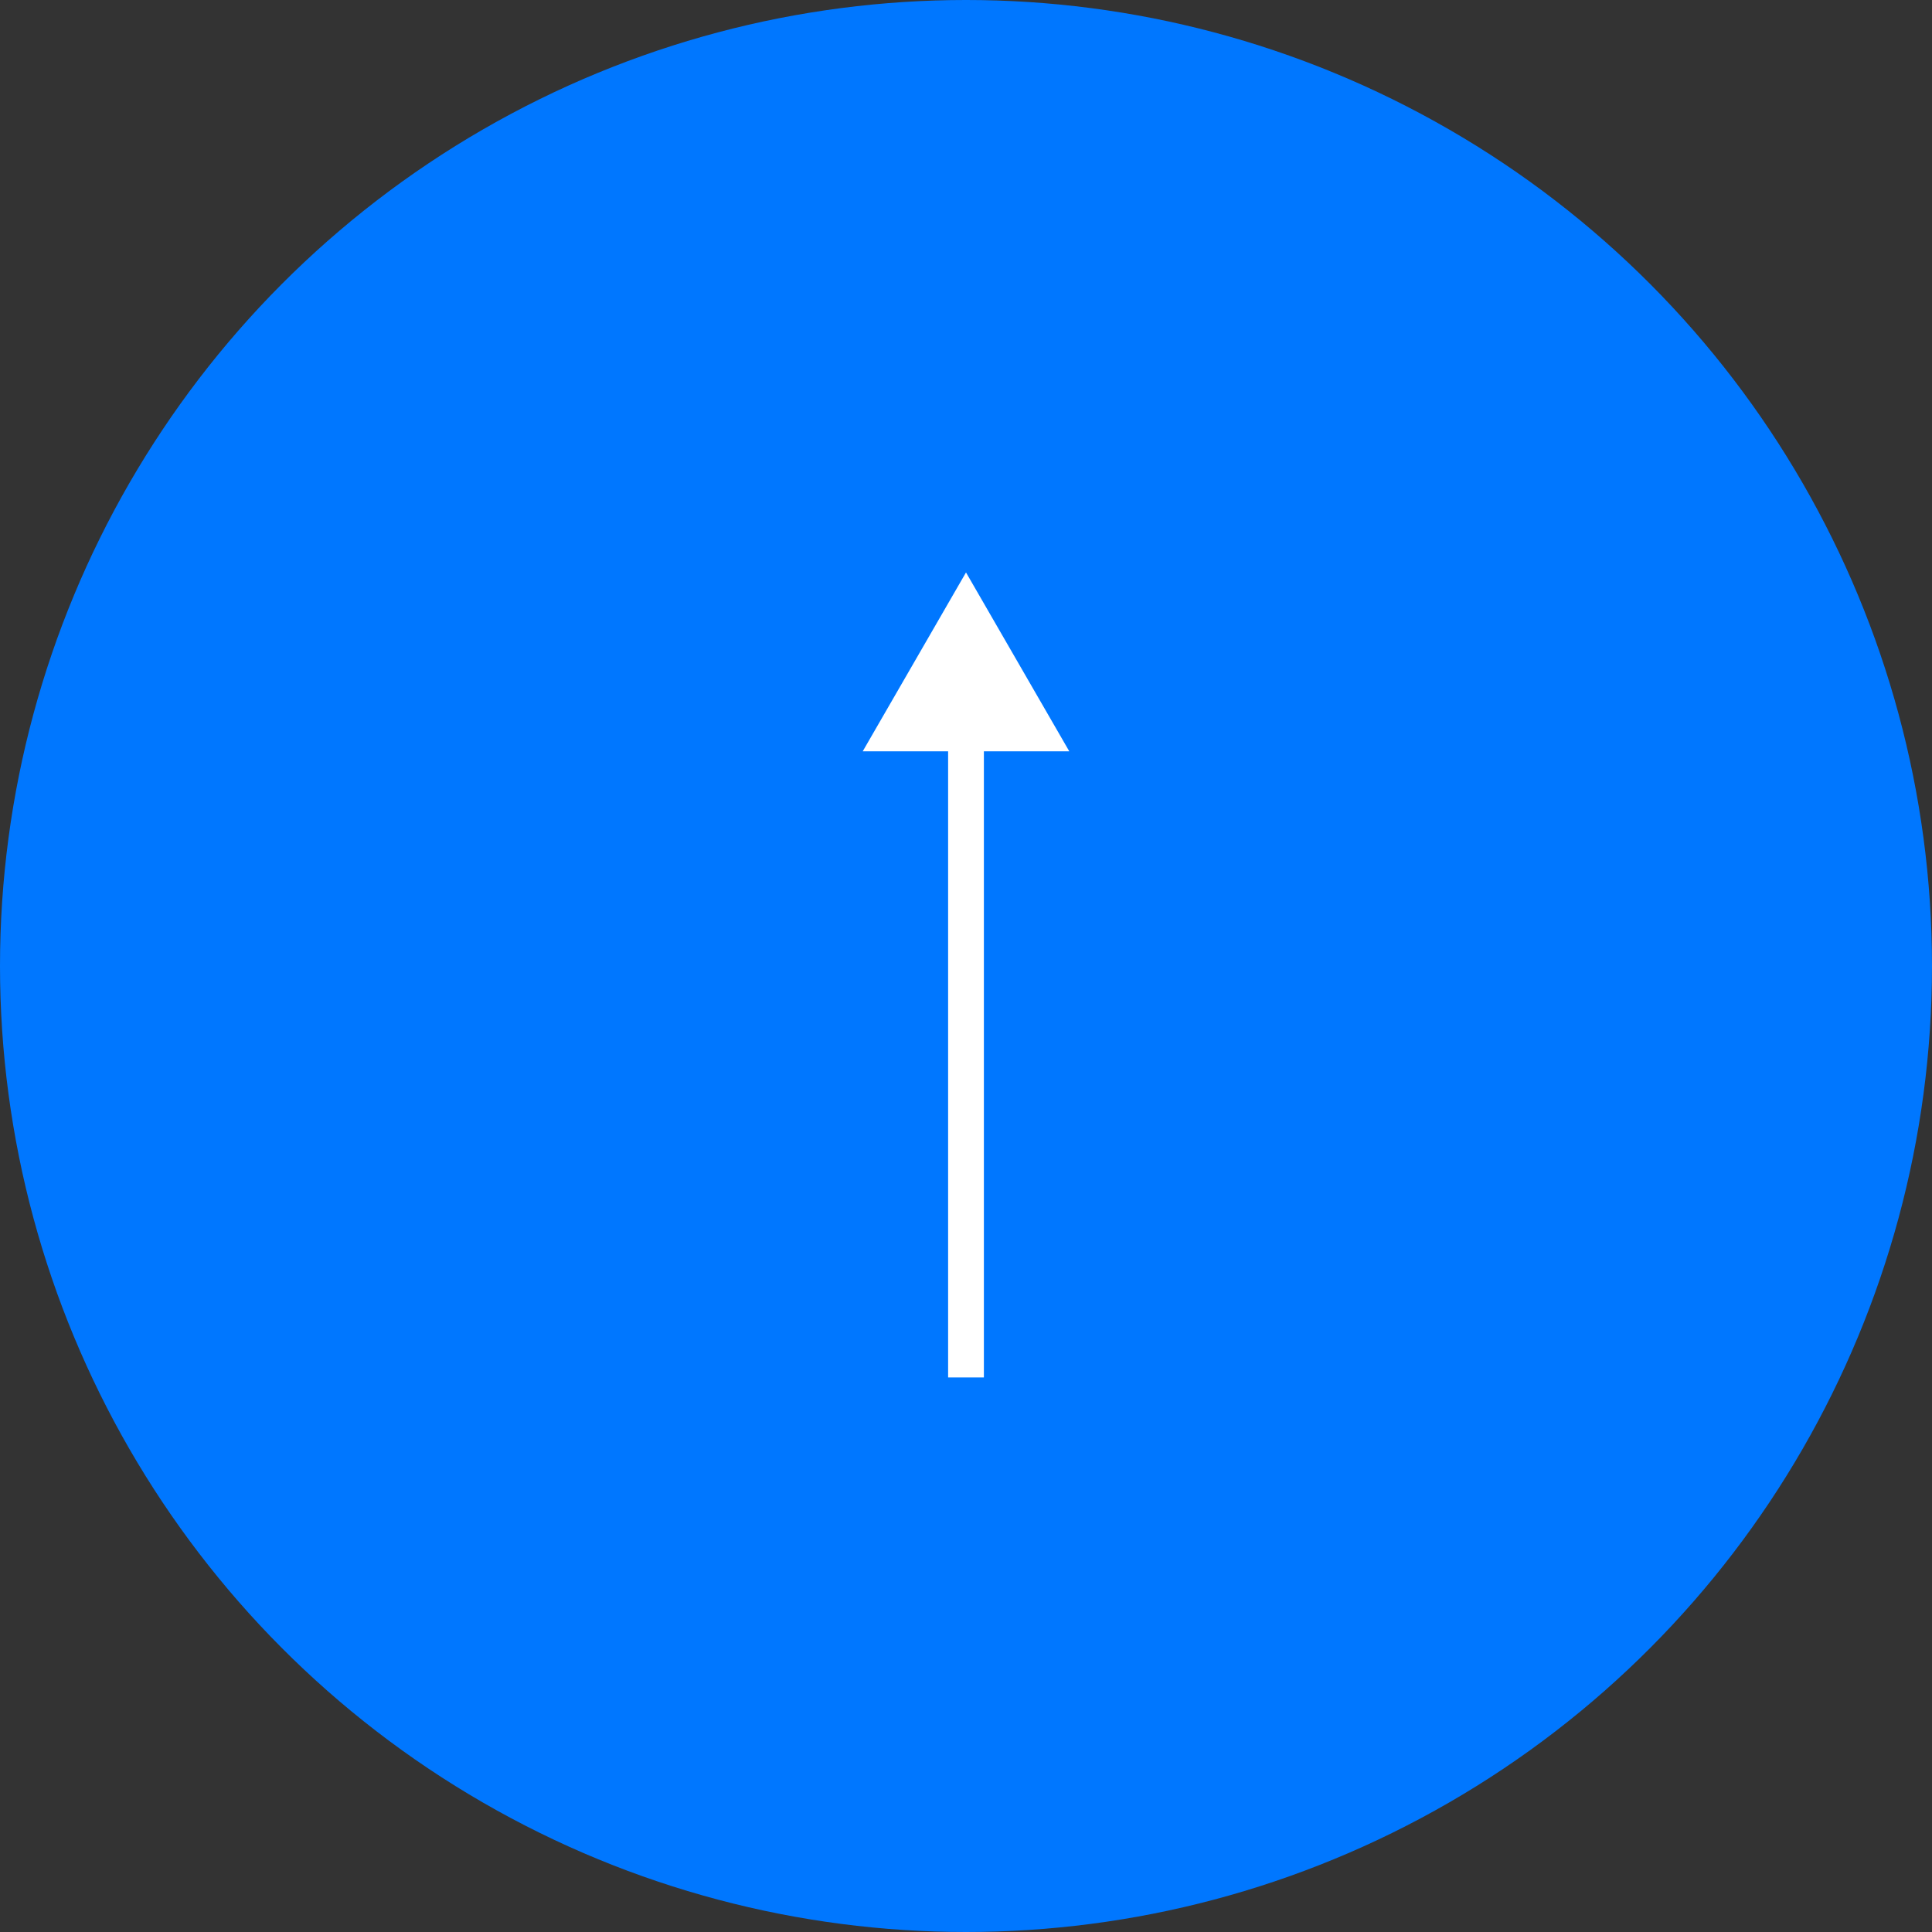 <?xml version="1.0" encoding="UTF-8"?> <svg xmlns="http://www.w3.org/2000/svg" width="54" height="54" viewBox="0 0 54 54" fill="none"><rect x="0" y="0" width="54" height="54" fill="#333333" stroke="none"/><circle cx="27" cy="27" r="27" fill="#0077FF"></circle><path d="M27 16L24.113 21H29.887L27 16ZM27.5 38.5V20.5H26.5V38.5H27.5Z" fill="white"></path></svg> 